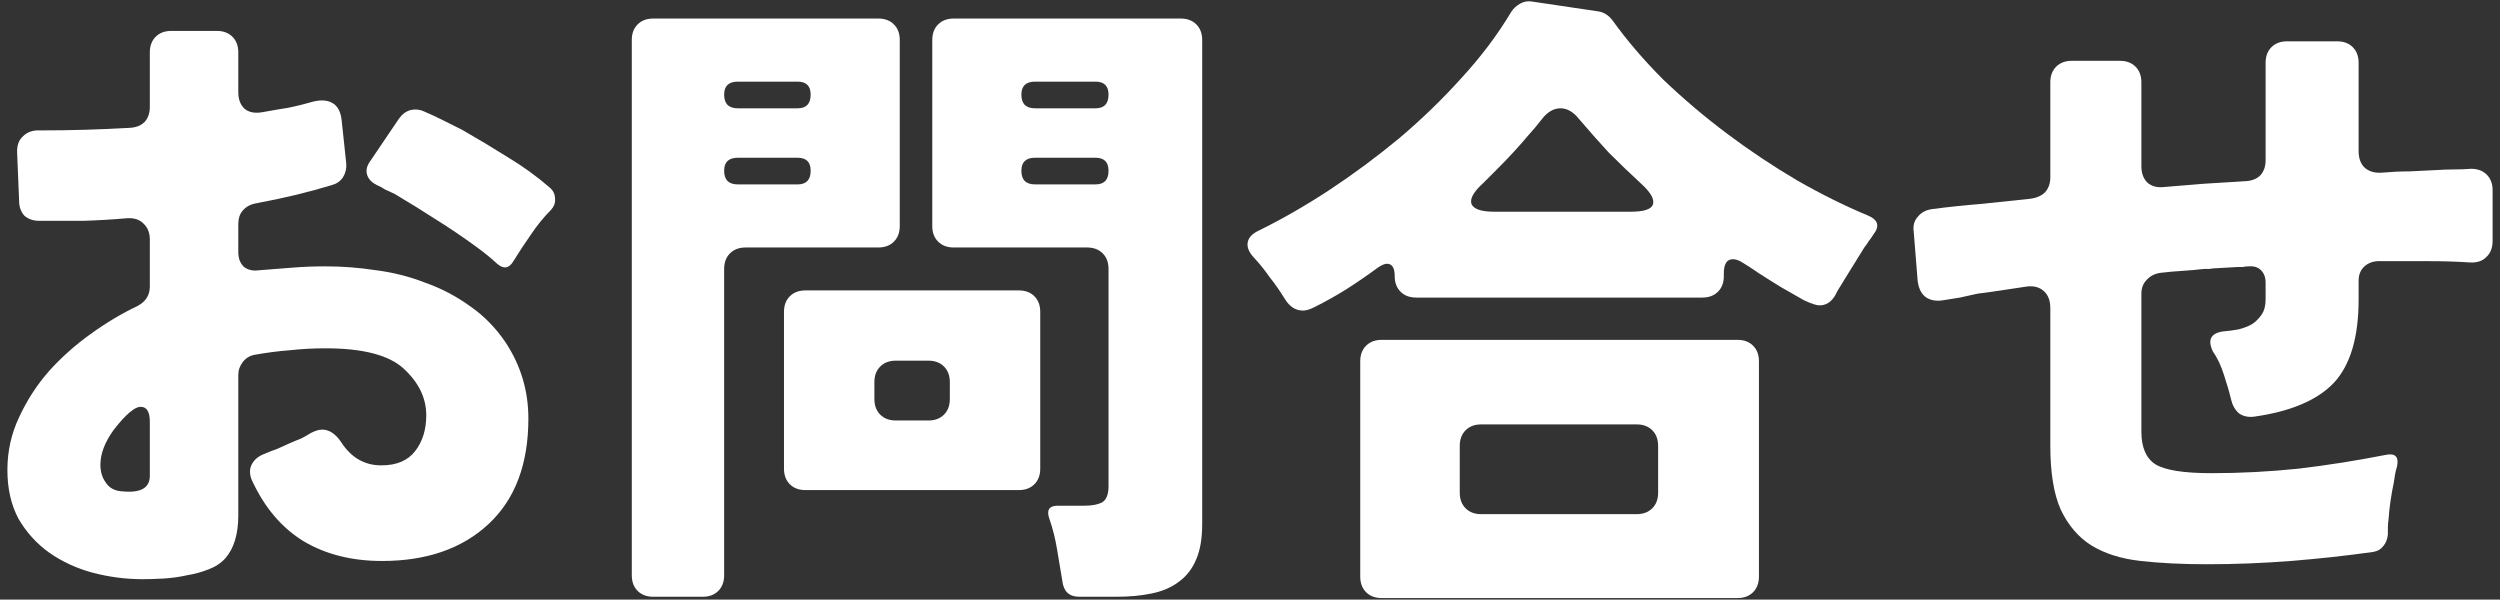 <svg width="246" height="59" viewBox="0 0 246 59" fill="none" xmlns="http://www.w3.org/2000/svg">
<rect x="0" y="0" width="246" height="59" fill="#333333" stroke="none"/>
<path d="M217.176 55.521C214.744 55.521 212.568 55.414 210.648 55.201C208.728 54.987 207.106 54.475 205.784 53.665C204.504 52.854 203.501 51.681 202.776 50.145C202.093 48.609 201.752 46.518 201.752 43.873V30.305C201.752 29.579 201.538 29.025 201.112 28.641C200.685 28.257 200.13 28.107 199.448 28.193C198.594 28.321 197.741 28.449 196.888 28.577C196.077 28.705 195.309 28.811 194.584 28.897C193.986 29.025 193.41 29.153 192.856 29.281C192.301 29.366 191.768 29.451 191.256 29.537C190.53 29.665 189.933 29.558 189.464 29.217C189.037 28.875 188.781 28.342 188.696 27.617L188.312 22.817C188.226 22.219 188.354 21.729 188.696 21.345C189.037 20.918 189.506 20.662 190.104 20.577C191.725 20.363 193.346 20.193 194.968 20.065C196.589 19.894 198.21 19.723 199.832 19.553C200.429 19.467 200.898 19.254 201.24 18.913C201.581 18.529 201.752 18.038 201.752 17.441V8.097C201.752 7.457 201.944 6.945 202.328 6.561C202.712 6.177 203.224 5.985 203.864 5.985H208.6C209.24 5.985 209.752 6.177 210.136 6.561C210.52 6.945 210.712 7.457 210.712 8.097V16.353C210.712 17.035 210.904 17.569 211.288 17.953C211.714 18.337 212.269 18.486 212.952 18.401L216.856 18.081L221.016 17.825C221.613 17.782 222.082 17.59 222.424 17.249C222.765 16.865 222.936 16.374 222.936 15.777V6.177C222.936 5.537 223.128 5.025 223.512 4.641C223.896 4.257 224.408 4.065 225.048 4.065H229.976C230.616 4.065 231.128 4.257 231.512 4.641C231.896 5.025 232.088 5.537 232.088 6.177V14.881C232.088 15.563 232.28 16.097 232.664 16.481C233.09 16.865 233.645 17.035 234.328 16.993C235.309 16.907 236.226 16.865 237.08 16.865C237.976 16.822 238.85 16.779 239.704 16.737C240.344 16.694 240.941 16.673 241.496 16.673C242.093 16.673 242.648 16.651 243.16 16.609C243.8 16.609 244.312 16.801 244.696 17.185C245.08 17.569 245.272 18.081 245.272 18.721V23.713C245.272 24.395 245.058 24.929 244.632 25.313C244.248 25.697 243.714 25.867 243.032 25.825C241.752 25.739 240.365 25.697 238.872 25.697C237.378 25.697 235.736 25.697 233.944 25.697C233.389 25.739 232.941 25.931 232.6 26.273C232.258 26.614 232.088 27.062 232.088 27.617V29.473C232.088 33.185 231.277 35.915 229.656 37.665C228.034 39.371 225.432 40.481 221.848 40.993C221.25 41.078 220.738 40.971 220.312 40.673C219.928 40.331 219.672 39.883 219.544 39.329C219.373 38.603 219.138 37.793 218.84 36.897C218.541 35.958 218.178 35.19 217.752 34.593C217.197 33.441 217.538 32.779 218.776 32.609C219.288 32.566 219.778 32.502 220.248 32.417C220.76 32.289 221.208 32.118 221.592 31.905C221.976 31.649 222.296 31.329 222.552 30.945C222.808 30.561 222.936 30.07 222.936 29.473V27.809C222.936 27.297 222.786 26.891 222.488 26.593C222.189 26.294 221.784 26.166 221.272 26.209C221.058 26.209 220.866 26.23 220.696 26.273C220.568 26.273 220.397 26.273 220.184 26.273L217.944 26.401C217.773 26.401 217.602 26.422 217.432 26.465C217.261 26.465 217.069 26.465 216.856 26.465C216.13 26.55 215.405 26.614 214.68 26.657C213.997 26.699 213.293 26.763 212.568 26.849C212.013 26.934 211.565 27.169 211.224 27.553C210.882 27.894 210.712 28.342 210.712 28.897V42.465C210.712 44.001 211.16 45.067 212.056 45.665C212.994 46.262 214.85 46.561 217.624 46.561C220.482 46.561 223.341 46.411 226.2 46.113C229.058 45.771 231.896 45.323 234.712 44.769C235.693 44.555 236.077 44.939 235.864 45.921C235.778 46.177 235.714 46.433 235.672 46.689C235.629 46.945 235.586 47.222 235.544 47.521C235.416 48.118 235.309 48.715 235.224 49.313C235.138 49.91 235.074 50.507 235.032 51.105C234.989 51.403 234.968 51.681 234.968 51.937C234.968 52.15 234.968 52.363 234.968 52.577C234.925 53.046 234.776 53.43 234.52 53.729C234.306 54.027 233.986 54.219 233.56 54.305C230.829 54.689 228.098 54.987 225.368 55.201C222.68 55.414 219.949 55.521 217.176 55.521Z" fill="white"/>
<path d="M126.424 29.409C125.954 28.641 125.464 27.937 124.952 27.297C124.482 26.614 123.949 25.953 123.352 25.313C122.882 24.801 122.69 24.31 122.776 23.841C122.861 23.371 123.224 22.987 123.864 22.689C126.125 21.579 128.429 20.257 130.776 18.721C133.165 17.142 135.469 15.435 137.688 13.601C139.906 11.723 141.954 9.739 143.832 7.649C145.752 5.558 147.373 3.403 148.696 1.185C148.909 0.843 149.208 0.566 149.592 0.353C149.976 0.139 150.381 0.075 150.808 0.161L157.272 1.121C157.826 1.206 158.296 1.505 158.68 2.017C160.088 3.979 161.752 5.921 163.672 7.841C165.634 9.718 167.725 11.489 169.944 13.153C172.162 14.817 174.466 16.353 176.856 17.761C179.245 19.126 181.57 20.278 183.832 21.217C184.813 21.643 184.984 22.262 184.344 23.073C184.216 23.286 184.066 23.499 183.896 23.713C183.768 23.926 183.618 24.139 183.448 24.353L181.464 27.553C181.293 27.851 181.122 28.129 180.952 28.385C180.824 28.598 180.696 28.833 180.568 29.089C180.184 29.729 179.672 30.049 179.032 30.049C178.733 30.049 178.221 29.878 177.496 29.537C176.813 29.153 176.066 28.726 175.256 28.257C174.488 27.787 173.741 27.318 173.016 26.849C172.333 26.379 171.842 26.059 171.544 25.889C171.16 25.633 170.818 25.505 170.52 25.505C169.922 25.505 169.624 25.974 169.624 26.913V27.169C169.624 27.809 169.432 28.321 169.048 28.705C168.664 29.089 168.152 29.281 167.512 29.281H139.352C138.712 29.281 138.2 29.089 137.816 28.705C137.432 28.321 137.24 27.809 137.24 27.169C137.24 26.358 136.984 25.953 136.472 25.953C136.258 25.953 135.96 26.081 135.576 26.337C134.594 27.062 133.57 27.766 132.504 28.449C131.48 29.089 130.413 29.686 129.304 30.241C128.877 30.454 128.514 30.561 128.216 30.561C127.49 30.561 126.893 30.177 126.424 29.409ZM147.032 20.833H160.472C161.752 20.833 162.477 20.598 162.648 20.129C162.818 19.617 162.434 18.934 161.496 18.081C160.386 17.057 159.32 16.033 158.296 15.009C157.314 13.942 156.333 12.833 155.352 11.681C154.797 10.998 154.2 10.657 153.56 10.657C152.877 10.657 152.258 11.019 151.704 11.745C151.277 12.299 150.829 12.833 150.36 13.345C149.933 13.857 149.464 14.39 148.952 14.945C148.482 15.457 147.992 15.969 147.48 16.481C146.968 16.993 146.456 17.505 145.944 18.017C145.005 18.87 144.621 19.553 144.792 20.065C145.005 20.577 145.752 20.833 147.032 20.833ZM133.848 56.737V35.553C133.848 34.913 134.04 34.401 134.424 34.017C134.808 33.633 135.32 33.441 135.96 33.441H170.968C171.608 33.441 172.12 33.633 172.504 34.017C172.888 34.401 173.08 34.913 173.08 35.553V56.737C173.08 57.377 172.888 57.889 172.504 58.273C172.12 58.657 171.608 58.849 170.968 58.849H135.96C135.32 58.849 134.808 58.657 134.424 58.273C134.04 57.889 133.848 57.377 133.848 56.737ZM145.752 50.593H161.048C161.688 50.593 162.2 50.401 162.584 50.017C162.968 49.633 163.16 49.121 163.16 48.481V43.873C163.16 43.233 162.968 42.721 162.584 42.337C162.2 41.953 161.688 41.761 161.048 41.761H145.752C145.112 41.761 144.6 41.953 144.216 42.337C143.832 42.721 143.64 43.233 143.64 43.873V48.481C143.64 49.121 143.832 49.633 144.216 50.017C144.6 50.401 145.112 50.593 145.752 50.593Z" fill="white"/>
<path d="M104.536 57.185C104.365 56.161 104.195 55.137 104.024 54.113C103.853 53.046 103.597 52.022 103.256 51.041C102.957 50.187 103.235 49.761 104.088 49.761H106.712C107.437 49.761 108.013 49.654 108.44 49.441C108.867 49.185 109.08 48.651 109.08 47.841V26.465C109.08 25.825 108.888 25.313 108.504 24.929C108.12 24.545 107.608 24.353 106.968 24.353H93.848C93.208 24.353 92.696 24.161 92.312 23.777C91.928 23.393 91.736 22.881 91.736 22.241V3.937C91.736 3.297 91.928 2.785 92.312 2.401C92.696 2.017 93.208 1.825 93.848 1.825H116.184C116.824 1.825 117.336 2.017 117.72 2.401C118.104 2.785 118.296 3.297 118.296 3.937V51.553C118.296 52.961 118.104 54.113 117.72 55.009C117.336 55.947 116.76 56.694 115.992 57.249C115.267 57.803 114.371 58.187 113.304 58.401C112.28 58.614 111.128 58.721 109.848 58.721H106.2C105.219 58.721 104.664 58.209 104.536 57.185ZM62.168 56.609V3.937C62.168 3.297 62.36 2.785 62.744 2.401C63.128 2.017 63.64 1.825 64.28 1.825H86.424C87.064 1.825 87.576 2.017 87.96 2.401C88.344 2.785 88.536 3.297 88.536 3.937V22.241C88.536 22.881 88.344 23.393 87.96 23.777C87.576 24.161 87.064 24.353 86.424 24.353H73.368C72.728 24.353 72.216 24.545 71.832 24.929C71.448 25.313 71.256 25.825 71.256 26.465V56.609C71.256 57.249 71.064 57.761 70.68 58.145C70.296 58.529 69.784 58.721 69.144 58.721H64.28C63.64 58.721 63.128 58.529 62.744 58.145C62.36 57.761 62.168 57.249 62.168 56.609ZM101.848 10.657H107.8C108.653 10.657 109.08 10.209 109.08 9.313C109.08 8.459 108.653 8.033 107.8 8.033H101.848C100.952 8.033 100.504 8.459 100.504 9.313C100.504 10.209 100.952 10.657 101.848 10.657ZM72.6 10.657H78.488C79.341 10.657 79.768 10.209 79.768 9.313C79.768 8.459 79.341 8.033 78.488 8.033H72.6C71.704 8.033 71.256 8.459 71.256 9.313C71.256 10.209 71.704 10.657 72.6 10.657ZM101.848 18.145H107.8C108.653 18.145 109.08 17.697 109.08 16.801C109.08 15.947 108.653 15.521 107.8 15.521H101.848C100.952 15.521 100.504 15.947 100.504 16.801C100.504 17.697 100.952 18.145 101.848 18.145ZM72.6 18.145H78.488C79.341 18.145 79.768 17.697 79.768 16.801C79.768 15.947 79.341 15.521 78.488 15.521H72.6C71.704 15.521 71.256 15.947 71.256 16.801C71.256 17.697 71.704 18.145 72.6 18.145ZM77.144 46.113V30.689C77.144 30.049 77.336 29.537 77.72 29.153C78.104 28.769 78.616 28.577 79.256 28.577H100.248C100.888 28.577 101.4 28.769 101.784 29.153C102.168 29.537 102.36 30.049 102.36 30.689V46.113C102.36 46.753 102.168 47.265 101.784 47.649C101.4 48.033 100.888 48.225 100.248 48.225H79.256C78.616 48.225 78.104 48.033 77.72 47.649C77.336 47.265 77.144 46.753 77.144 46.113ZM88.152 41.377H91.352C91.992 41.377 92.504 41.185 92.888 40.801C93.272 40.417 93.464 39.905 93.464 39.265V37.601C93.464 36.961 93.272 36.449 92.888 36.065C92.504 35.681 91.992 35.489 91.352 35.489H88.152C87.512 35.489 87 35.681 86.616 36.065C86.232 36.449 86.04 36.961 86.04 37.601V39.265C86.04 39.905 86.232 40.417 86.616 40.801C87 41.185 87.512 41.377 88.152 41.377Z" fill="white"/>
<path d="M14.04 56.992C12.376 56.992 10.733 56.779 9.112 56.352C7.533 55.926 6.104 55.264 4.824 54.368C3.586 53.472 2.584 52.363 1.816 51.041C1.09 49.675 0.728 48.075 0.728 46.24C0.728 44.406 1.112 42.678 1.88 41.056C2.648 39.392 3.629 37.878 4.824 36.513C6.061 35.147 7.426 33.931 8.92 32.864C10.456 31.755 11.992 30.838 13.527 30.113C14.338 29.686 14.743 29.046 14.743 28.192V23.584C14.743 22.902 14.53 22.369 14.104 21.985C13.72 21.601 13.186 21.43 12.504 21.473C11.053 21.601 9.602 21.686 8.152 21.729C6.744 21.729 5.314 21.729 3.864 21.729C3.266 21.729 2.776 21.558 2.392 21.216C2.05 20.832 1.88 20.342 1.88 19.744L1.688 15.072C1.645 14.347 1.837 13.793 2.264 13.409C2.69 12.982 3.266 12.79 3.992 12.832C5.485 12.832 6.957 12.811 8.408 12.768C9.858 12.726 11.33 12.662 12.823 12.576C13.421 12.534 13.89 12.342 14.232 12.001C14.573 11.617 14.743 11.126 14.743 10.528V5.153C14.743 4.513 14.935 4.001 15.319 3.617C15.704 3.233 16.215 3.041 16.855 3.041H21.335C21.976 3.041 22.488 3.233 22.872 3.617C23.256 4.001 23.448 4.513 23.448 5.153V9.057C23.448 9.782 23.661 10.336 24.087 10.72C24.514 11.062 25.09 11.168 25.816 11.04C26.754 10.87 27.629 10.72 28.439 10.592C29.25 10.422 30.018 10.23 30.744 10.017C31.554 9.803 32.215 9.846 32.727 10.145C33.239 10.443 33.538 11.019 33.623 11.873L34.072 16.096C34.114 16.566 34.008 17.014 33.752 17.441C33.495 17.825 33.133 18.081 32.663 18.209C31.554 18.55 30.381 18.87 29.143 19.169C27.906 19.467 26.605 19.744 25.239 20C24.685 20.086 24.237 20.32 23.895 20.704C23.597 21.046 23.448 21.494 23.448 22.049V24.8C23.448 25.441 23.64 25.931 24.023 26.273C24.407 26.571 24.898 26.678 25.495 26.593C26.605 26.507 27.693 26.422 28.759 26.337C29.826 26.251 30.914 26.209 32.023 26.209C33.688 26.209 35.352 26.337 37.016 26.593C38.679 26.806 40.279 27.211 41.816 27.808C43.394 28.363 44.866 29.131 46.231 30.113C47.597 31.051 48.77 32.246 49.752 33.697C51.245 35.958 51.992 38.454 51.992 41.184C51.992 45.664 50.69 49.12 48.087 51.553C45.485 53.984 41.986 55.2 37.592 55.2C34.648 55.2 32.087 54.56 29.912 53.281C27.735 51.958 26.029 49.953 24.791 47.264C24.535 46.667 24.535 46.134 24.791 45.664C25.047 45.195 25.474 44.854 26.072 44.641C26.456 44.47 26.84 44.321 27.224 44.193C27.608 44.022 28.034 43.83 28.503 43.617C28.887 43.446 29.25 43.297 29.591 43.169C29.933 42.998 30.274 42.806 30.616 42.593C31.042 42.379 31.405 42.273 31.703 42.273C32.386 42.273 33.005 42.678 33.559 43.489C34.541 45.025 35.864 45.792 37.528 45.792C39.021 45.792 40.13 45.323 40.855 44.385C41.581 43.446 41.944 42.273 41.944 40.864C41.944 39.158 41.197 37.622 39.703 36.257C38.253 34.934 35.693 34.273 32.023 34.273C30.829 34.273 29.655 34.337 28.503 34.465C27.394 34.55 26.242 34.699 25.047 34.913C24.578 34.998 24.194 35.233 23.895 35.617C23.597 36.001 23.448 36.427 23.448 36.897V50.721C23.448 52.555 23.021 53.963 22.168 54.944C21.741 55.414 21.186 55.776 20.503 56.032C19.863 56.288 19.16 56.48 18.392 56.608C17.623 56.779 16.855 56.886 16.087 56.928C15.319 56.971 14.637 56.992 14.04 56.992ZM48.919 25.953C48.322 25.398 47.639 24.843 46.871 24.288C45.592 23.35 44.269 22.454 42.904 21.601C41.581 20.747 40.237 19.915 38.871 19.105C38.53 18.934 38.21 18.785 37.911 18.657C37.656 18.486 37.378 18.337 37.08 18.209C36.568 17.953 36.248 17.611 36.12 17.184C35.992 16.758 36.098 16.31 36.44 15.841L39.255 11.681C39.554 11.254 39.917 10.976 40.343 10.848C40.813 10.72 41.282 10.763 41.752 10.976C42.349 11.232 42.946 11.51 43.544 11.809C44.141 12.107 44.781 12.427 45.464 12.768C46.957 13.622 48.45 14.518 49.944 15.457C51.437 16.352 52.824 17.355 54.103 18.465C54.445 18.763 54.615 19.126 54.615 19.552C54.658 19.936 54.53 20.299 54.231 20.64C53.506 21.366 52.845 22.177 52.248 23.073C51.65 23.926 51.074 24.8 50.52 25.697C50.093 26.422 49.559 26.507 48.919 25.953ZM12.056 48.352C13.848 48.523 14.743 48.011 14.743 46.816V41.505C14.743 40.523 14.445 40.032 13.848 40.032C13.634 40.032 13.399 40.118 13.143 40.288C12.887 40.459 12.632 40.672 12.376 40.928C12.12 41.184 11.885 41.441 11.671 41.697C11.458 41.953 11.287 42.166 11.159 42.337C10.306 43.531 9.88 44.662 9.88 45.728C9.88 46.411 10.05 46.987 10.392 47.456C10.733 48.011 11.287 48.31 12.056 48.352Z" fill="white"/>
</svg>
